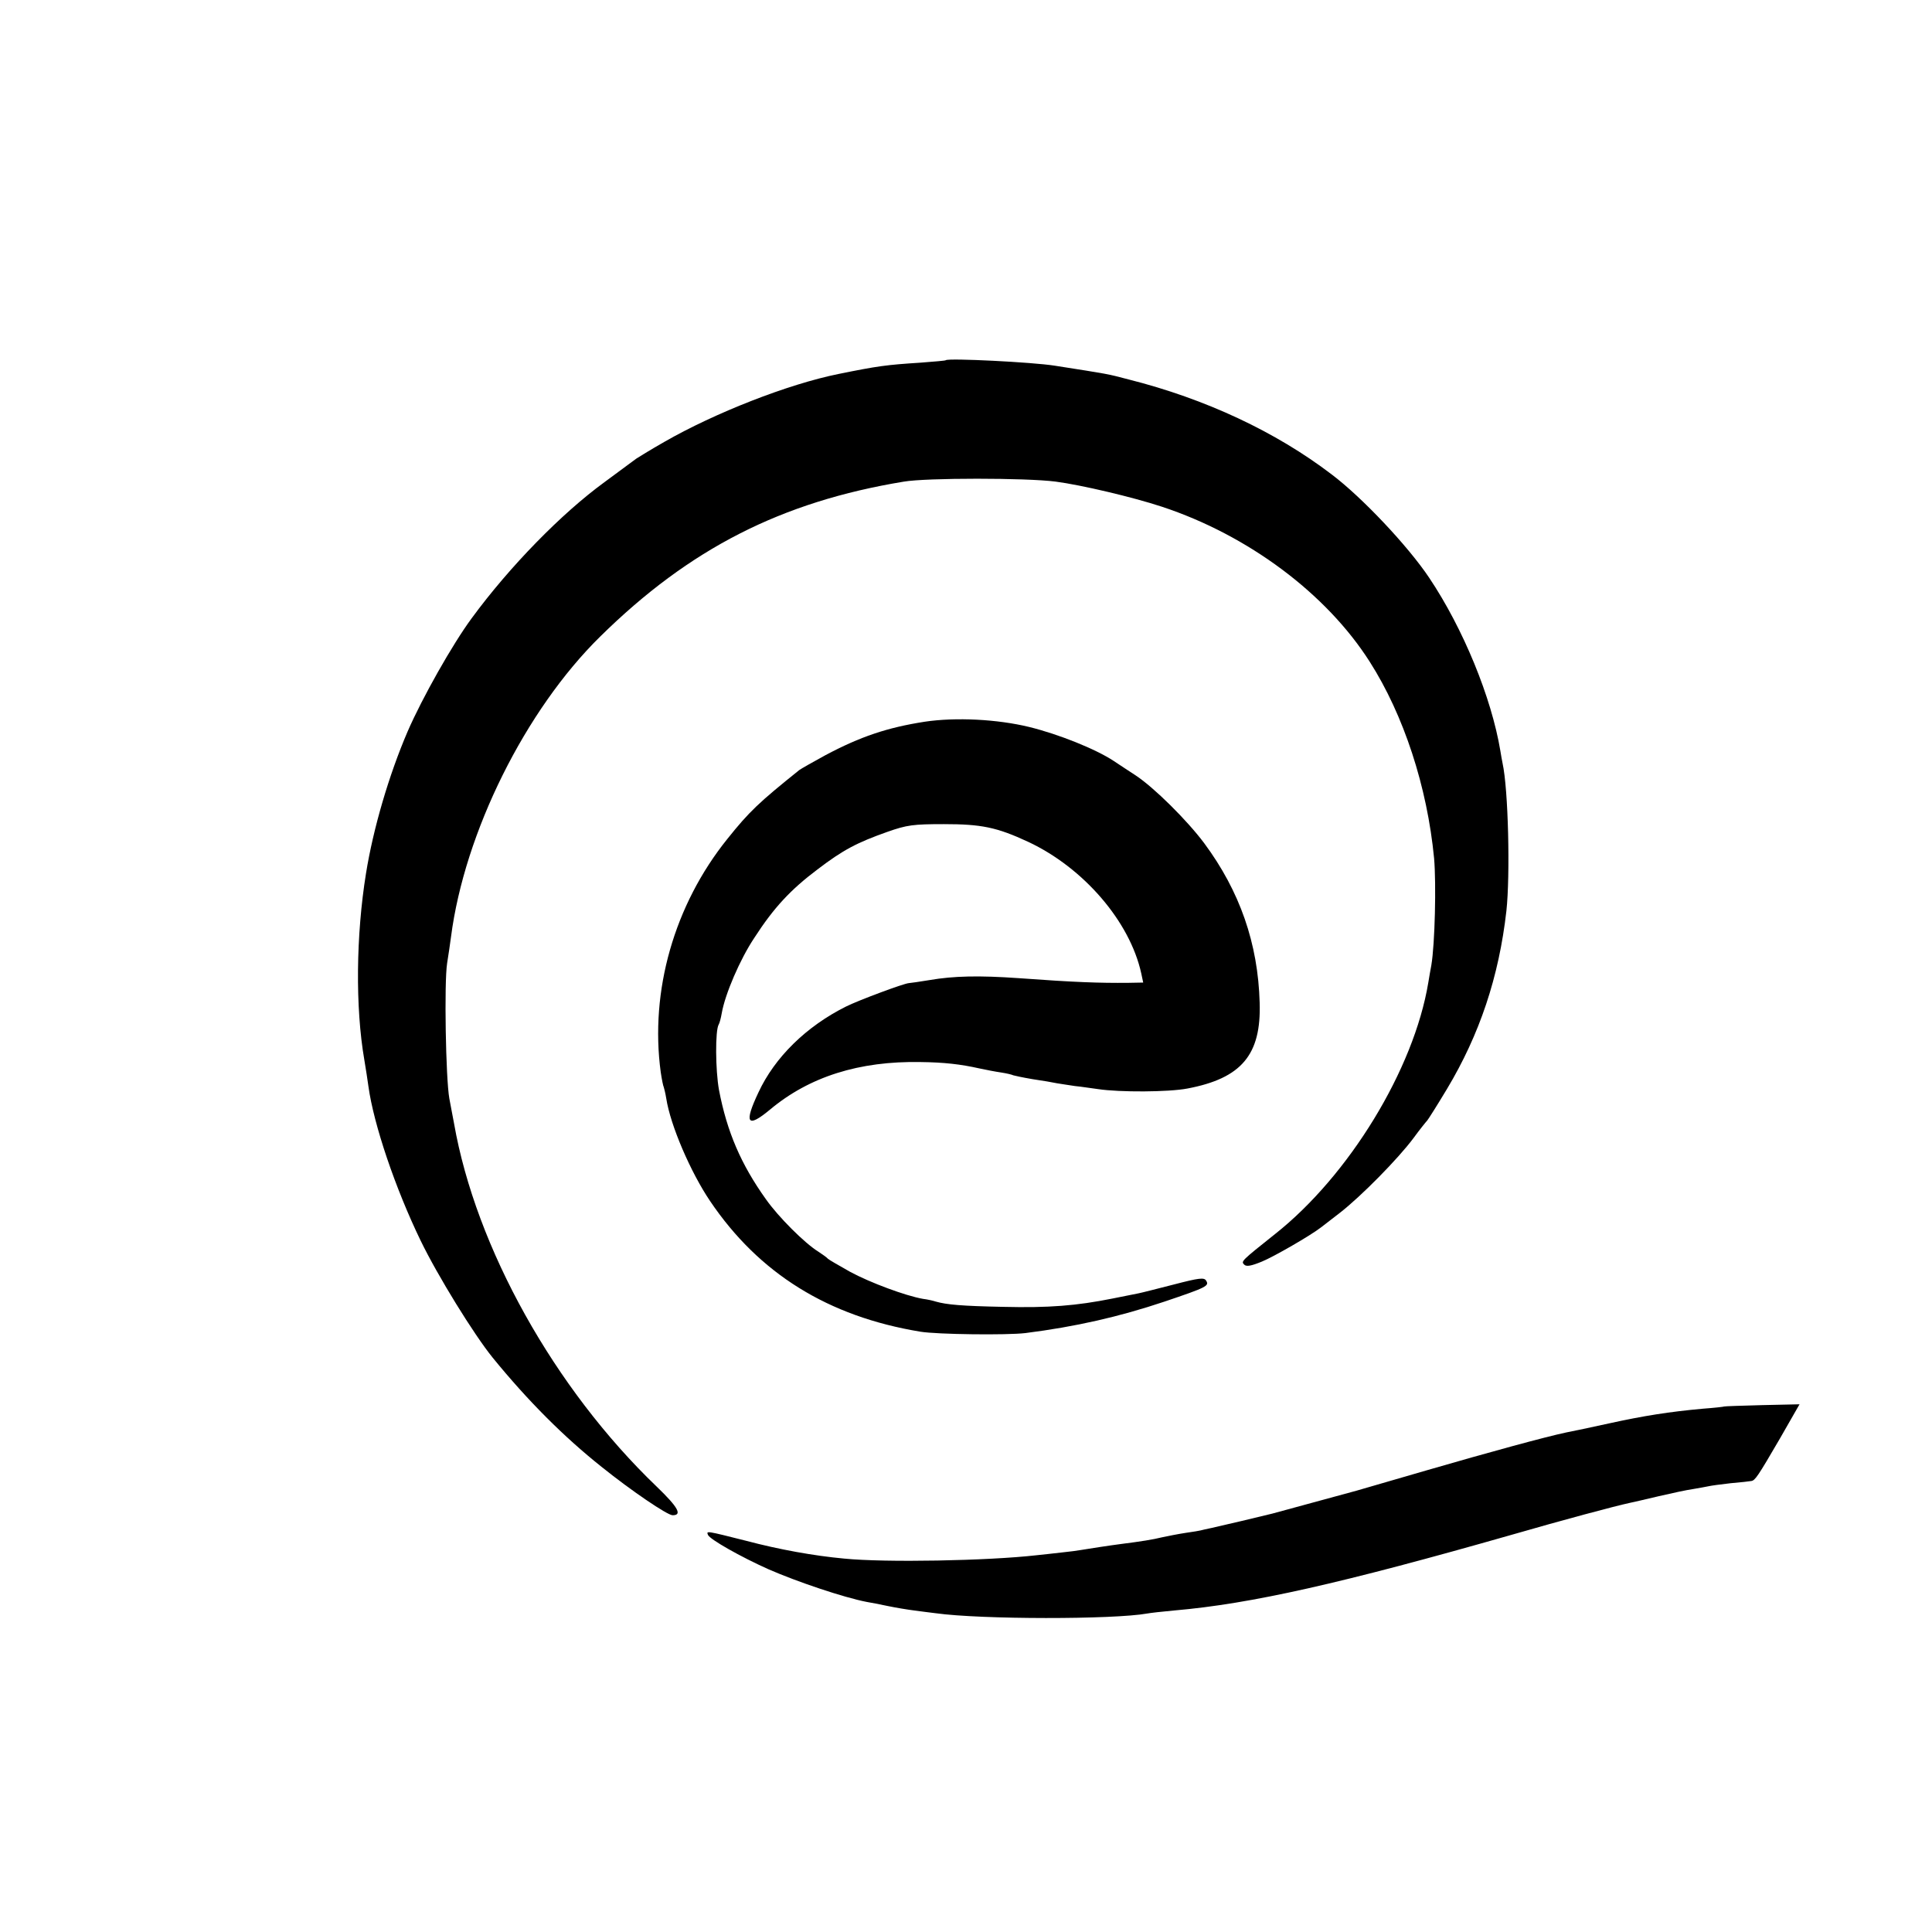 <?xml version="1.0" standalone="no"?>
<!DOCTYPE svg PUBLIC "-//W3C//DTD SVG 20010904//EN"
 "http://www.w3.org/TR/2001/REC-SVG-20010904/DTD/svg10.dtd">
<svg version="1.0" xmlns="http://www.w3.org/2000/svg"
 width="700pt" height="700pt" viewBox="0 0 700 700"
 preserveAspectRatio="xMidYMid meet">
<g transform="translate(0,700) scale(0.1,-0.1)"
fill="#000000" stroke="none">
<path d="M3427 5695 c-1 -2 -42 -5 -92 -9 -124 -8 -154 -12 -297 -41 -183 -37
-448 -141 -631 -246 -51 -29 -96 -57 -102 -61 -5 -4 -57 -42 -115 -85 -155
-113 -343 -305 -481 -493 -70 -95 -179 -288 -232 -410 -68 -158 -125 -353
-151 -515 -36 -223 -39 -484 -6 -675 5 -30 12 -74 15 -97 19 -137 97 -368 189
-558 62 -128 193 -340 261 -424 128 -157 258 -287 395 -396 107 -86 238 -175
257 -175 36 0 20 29 -58 104 -370 355 -655 865 -734 1316 -4 19 -11 60 -17 90
-13 73 -19 420 -8 490 5 30 11 73 14 95 49 379 270 823 541 1089 323 318 656
488 1100 561 81 14 443 14 550 0 92 -12 279 -56 385 -91 312 -103 596 -315
753 -562 123 -193 208 -452 233 -712 8 -92 3 -310 -10 -387 -3 -16 -8 -44 -11
-63 -52 -314 -287 -699 -555 -911 -123 -98 -124 -99 -112 -111 8 -8 25 -5 64
11 44 18 177 95 213 123 6 4 37 29 70 54 77 60 210 195 266 270 24 33 47 61
50 64 3 3 36 55 72 115 118 197 188 406 215 645 14 129 7 440 -14 535 -2 11
-6 31 -8 45 -32 192 -134 442 -258 627 -77 115 -243 291 -353 374 -203 155
-458 274 -735 344 -80 21 -70 19 -268 50 -81 13 -385 28 -395 20z"/>
<path d="M3350 4385 c-135 -21 -233 -54 -359 -121 -46 -25 -88 -49 -95 -54
-147 -118 -181 -150 -261 -250 -192 -239 -281 -550 -241 -845 4 -27 9 -51 11
-54 1 -3 6 -22 9 -41 15 -97 88 -267 159 -372 177 -262 427 -418 762 -473 61
-10 312 -13 380 -5 182 23 340 59 504 114 154 52 163 57 151 76 -7 12 -25 10
-117 -14 -59 -15 -117 -30 -128 -32 -11 -2 -54 -11 -95 -19 -130 -26 -230 -34
-395 -30 -151 3 -205 8 -244 19 -9 3 -30 8 -47 10 -63 11 -192 59 -264 98 -41
23 -77 44 -80 47 -3 4 -18 15 -35 26 -50 31 -145 126 -190 190 -90 126 -141
244 -170 396 -13 72 -14 216 -1 237 3 5 8 23 11 41 12 69 66 195 118 273 71
110 132 175 229 248 93 71 143 97 253 136 71 25 94 28 205 28 135 0 191 -11
305 -64 201 -94 369 -289 410 -477 l7 -33 -54 -1 c-104 -1 -194 2 -398 17
-143 10 -235 8 -322 -7 -37 -6 -71 -11 -75 -11 -18 -1 -182 -62 -228 -85 -144
-72 -258 -184 -317 -311 -53 -112 -41 -131 41 -63 143 120 324 177 546 173 86
-1 146 -8 213 -23 23 -5 59 -12 80 -15 20 -3 40 -8 43 -10 3 -1 34 -8 70 -14
35 -5 75 -12 89 -15 14 -2 43 -7 65 -10 22 -2 59 -8 83 -11 79 -12 256 -11
324 2 196 37 268 122 262 311 -6 215 -72 404 -201 578 -62 83 -182 202 -249
246 -21 14 -57 37 -79 52 -65 43 -200 97 -306 123 -115 28 -265 36 -379 19z"/>
<path d="M6247 1904 c-1 -1 -36 -5 -77 -8 -122 -11 -216 -26 -339 -53 -64 -14
-134 -29 -156 -33 -76 -16 -281 -72 -505 -137 -124 -36 -238 -69 -255 -74
-168 -46 -293 -80 -305 -83 -35 -9 -188 -45 -220 -52 -19 -4 -37 -8 -40 -9 -3
-1 -27 -5 -55 -9 -27 -4 -66 -12 -85 -16 -32 -8 -76 -15 -147 -24 -39 -5 -124
-18 -147 -22 -10 -2 -41 -6 -70 -9 -28 -3 -69 -8 -91 -10 -176 -20 -547 -27
-697 -12 -109 10 -236 33 -353 64 -147 37 -146 37 -140 22 6 -16 119 -80 220
-125 103 -45 272 -102 355 -118 14 -2 48 -9 77 -15 29 -6 71 -13 95 -16 24 -3
59 -8 78 -10 165 -23 645 -23 767 -1 10 2 54 7 98 11 278 24 605 98 1225 275
180 52 370 103 426 115 11 2 57 13 104 24 47 11 103 23 125 26 22 4 47 8 55
10 8 2 44 7 80 11 36 3 70 7 75 8 14 2 23 15 104 154 l71 124 -135 -3 c-75 -2
-137 -4 -138 -5z"/>
</g>
</svg>
